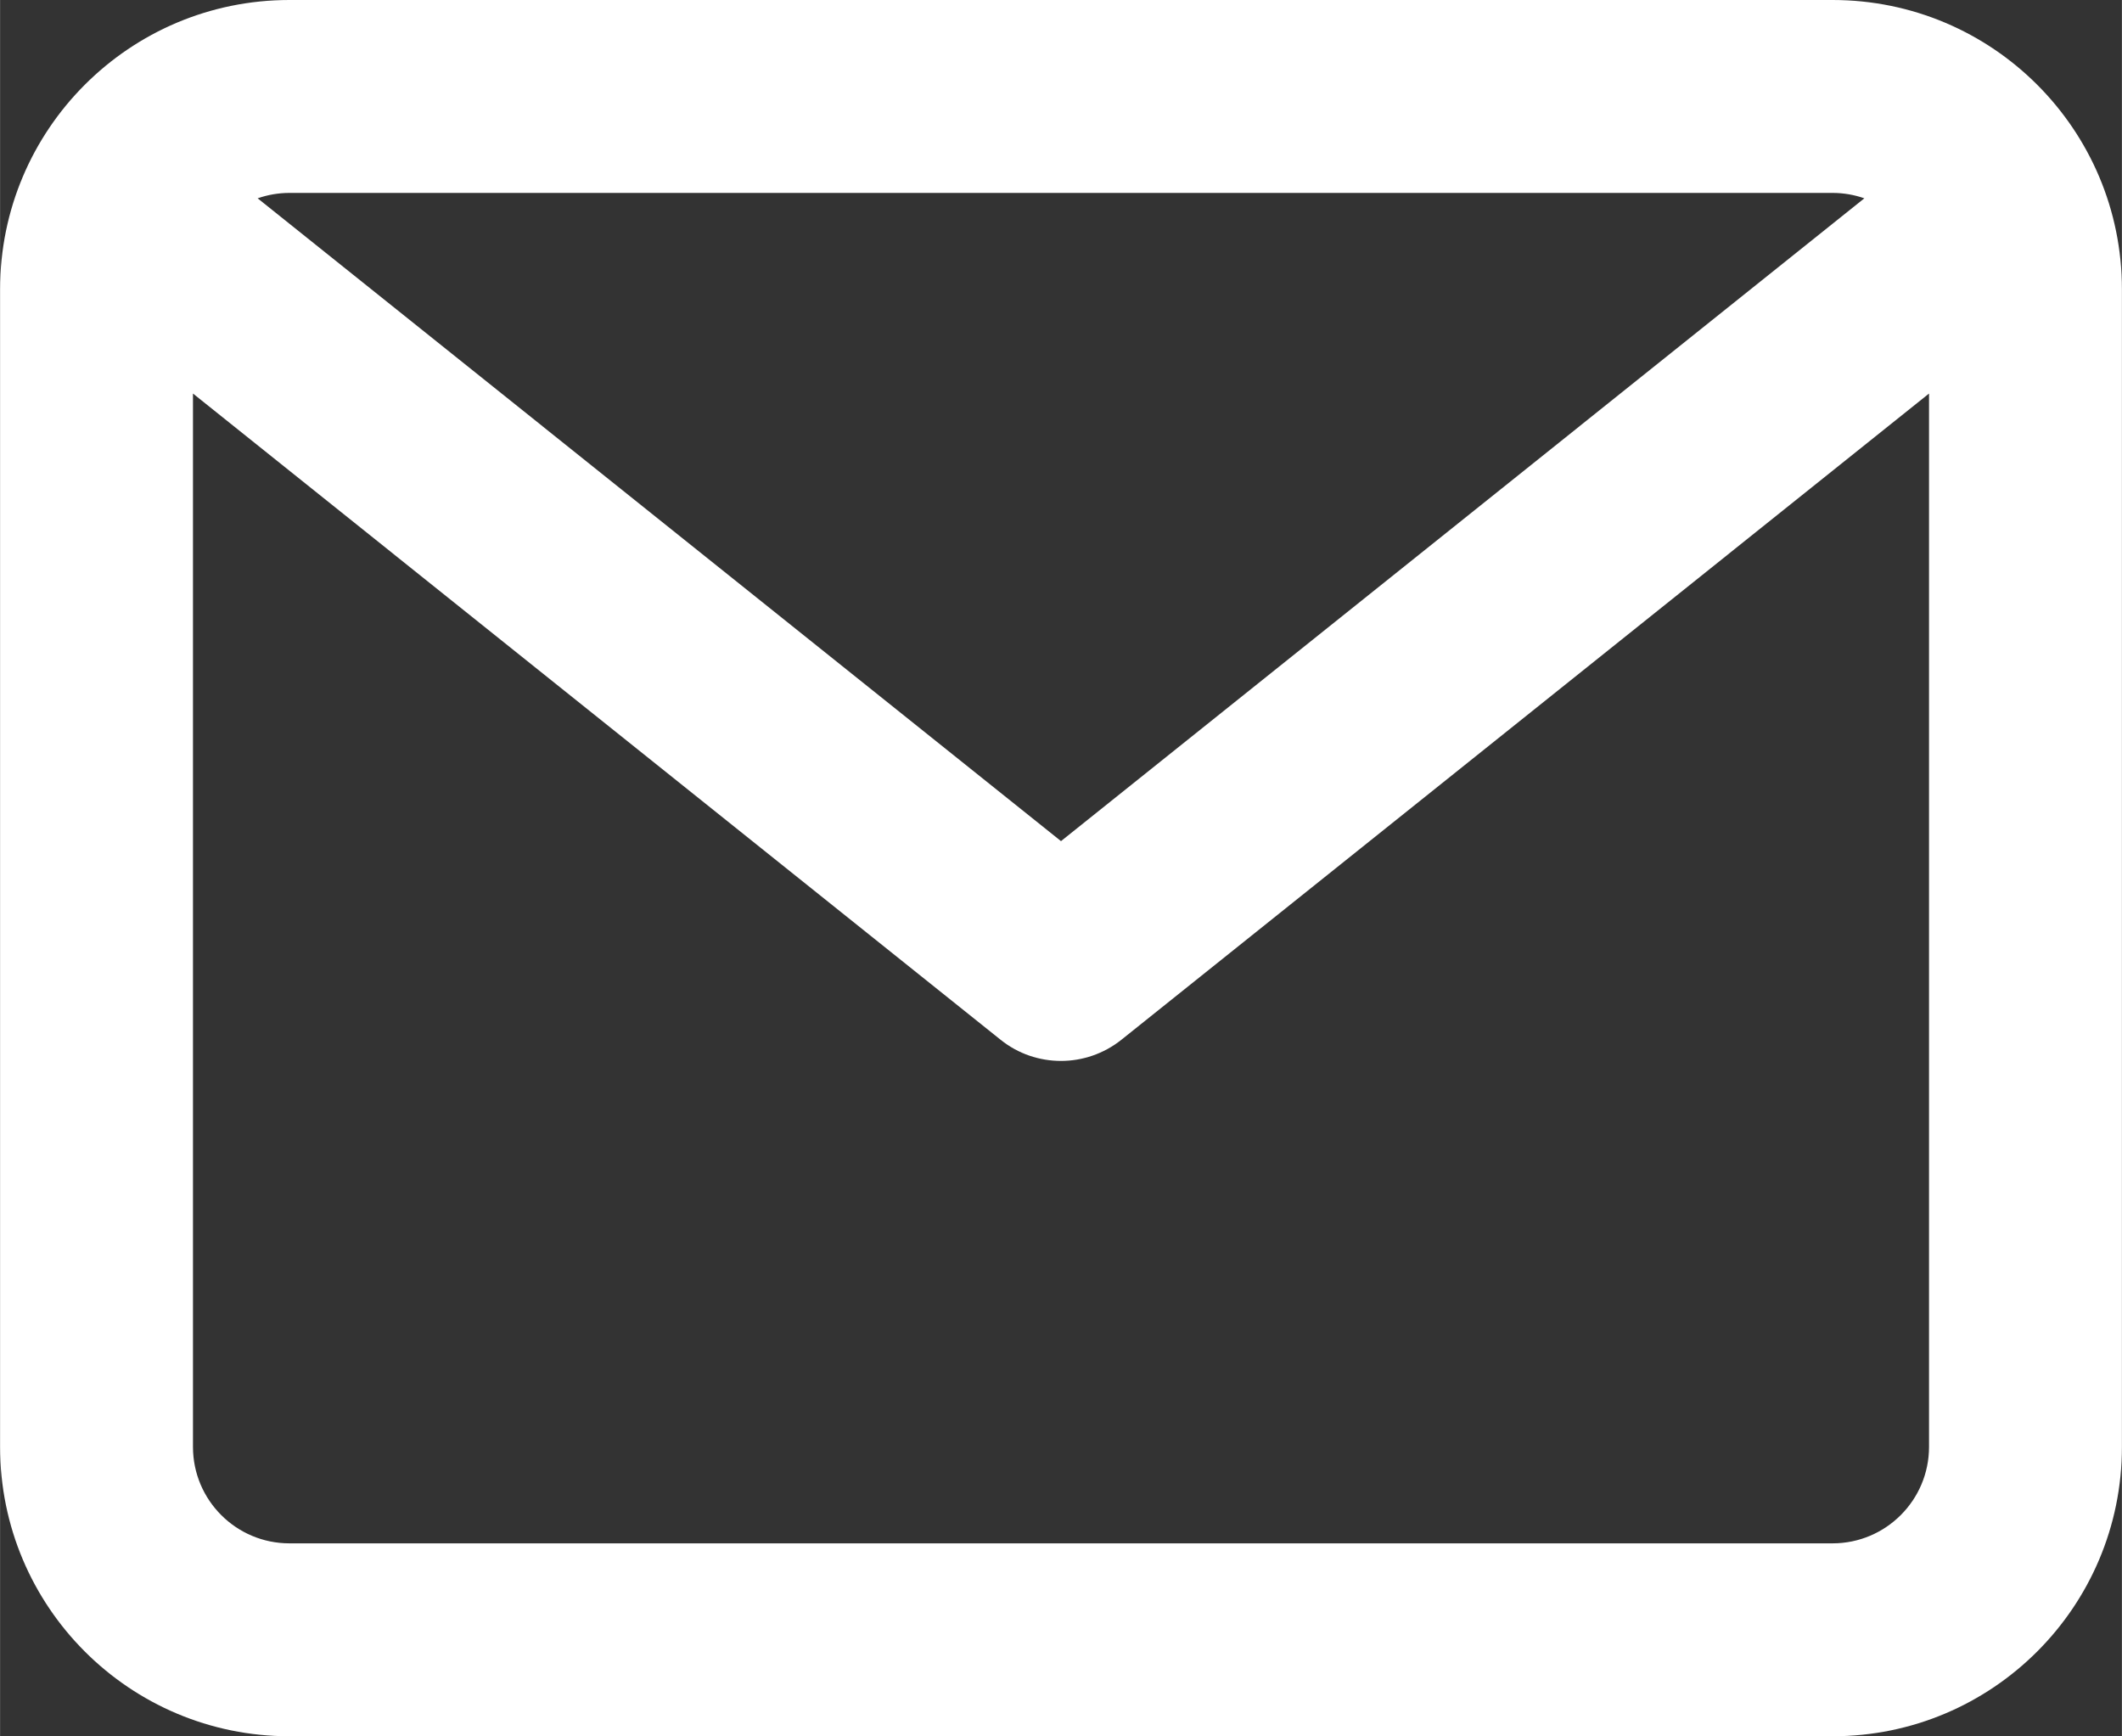 <?xml version="1.0" encoding="UTF-8" standalone="no"?>
<!-- Created with Inkscape (http://www.inkscape.org/) -->

<svg
   xmlns:sketch="http://www.bohemiancoding.com/sketch/ns"
   xmlns:dc="http://purl.org/dc/elements/1.1/"
   xmlns:cc="http://creativecommons.org/ns#"
   xmlns:rdf="http://www.w3.org/1999/02/22-rdf-syntax-ns#"
   xmlns:svg="http://www.w3.org/2000/svg"
   xmlns="http://www.w3.org/2000/svg"
   xmlns:sodipodi="http://sodipodi.sourceforge.net/DTD/sodipodi-0.dtd"
   xmlns:inkscape="http://www.inkscape.org/namespaces/inkscape"
   width="4.657mm"
   height="3.81mm"
   viewBox="0 0 16.5 13.5"
   id="svg4771"
   version="1.1"
   inkscape:version="0.91 r13725"
   sodipodi:docname="mail_white.svg">
  <rect x="0" y="0" width="16.5" height="13.5" fill="#333333" stroke="none"/>
  <defs
     id="defs4773" />
  <sodipodi:namedview
     id="base"
     pagecolor="#ffffff"
     bordercolor="#666666"
     borderopacity="1.0"
     inkscape:pageopacity="0.0"
     inkscape:pageshadow="2"
     inkscape:zoom="5.6"
     inkscape:cx="-8.1027912"
     inkscape:cy="-24.147766"
     inkscape:document-units="px"
     inkscape:current-layer="layer1"
     showgrid="false"
     inkscape:window-width="1176"
     inkscape:window-height="807"
     inkscape:window-x="221"
     inkscape:window-y="640"
     inkscape:window-maximized="0"
     fit-margin-top="0"
     fit-margin-left="0"
     fit-margin-right="0"
     fit-margin-bottom="0" />
  <g
     inkscape:label="Layer 1"
     inkscape:groupmode="layer"
     id="layer1"
     transform="translate(-222.334,-289.015)">
    <path
       inkscape:connector-curvature="0"
       style="fill:#ffffff"
       d="m 236.584,289.015 -12,0 c -1.243,0 -2.25,1.007 -2.25,2.25 l 0,9 c 0,1.243 1.007,2.25 2.25,2.25 l 12,0 c 1.243,0 2.25,-1.007 2.25,-2.25 l 0,-9 c 0,-1.243 -1.007,-2.25 -2.25,-2.25 l 0,0 z m 0,1.5 c 0.087,0 0.17,0.015 0.247,0.042 l -6.247,4.998 -6.247,-4.998 c 0.077,-0.027 0.161,-0.042 0.247,-0.042 l 12,0 0,0 z m 0,10.5 -12,0 c -0.414,0 -0.75,-0.336 -0.75,-0.75 l 0,-8.19 6.281,5.025 c 0.137,0.11 0.303,0.164 0.469,0.164 0.166,0 0.332,-0.055 0.469,-0.164 l 6.281,-5.025 0,8.19 c 0,0.414 -0.336,0.75 -0.75,0.75 l 0,0 z"
       id="icon_email-white"
       sketch:type="MSShapeGroup" />
  </g>
</svg>
